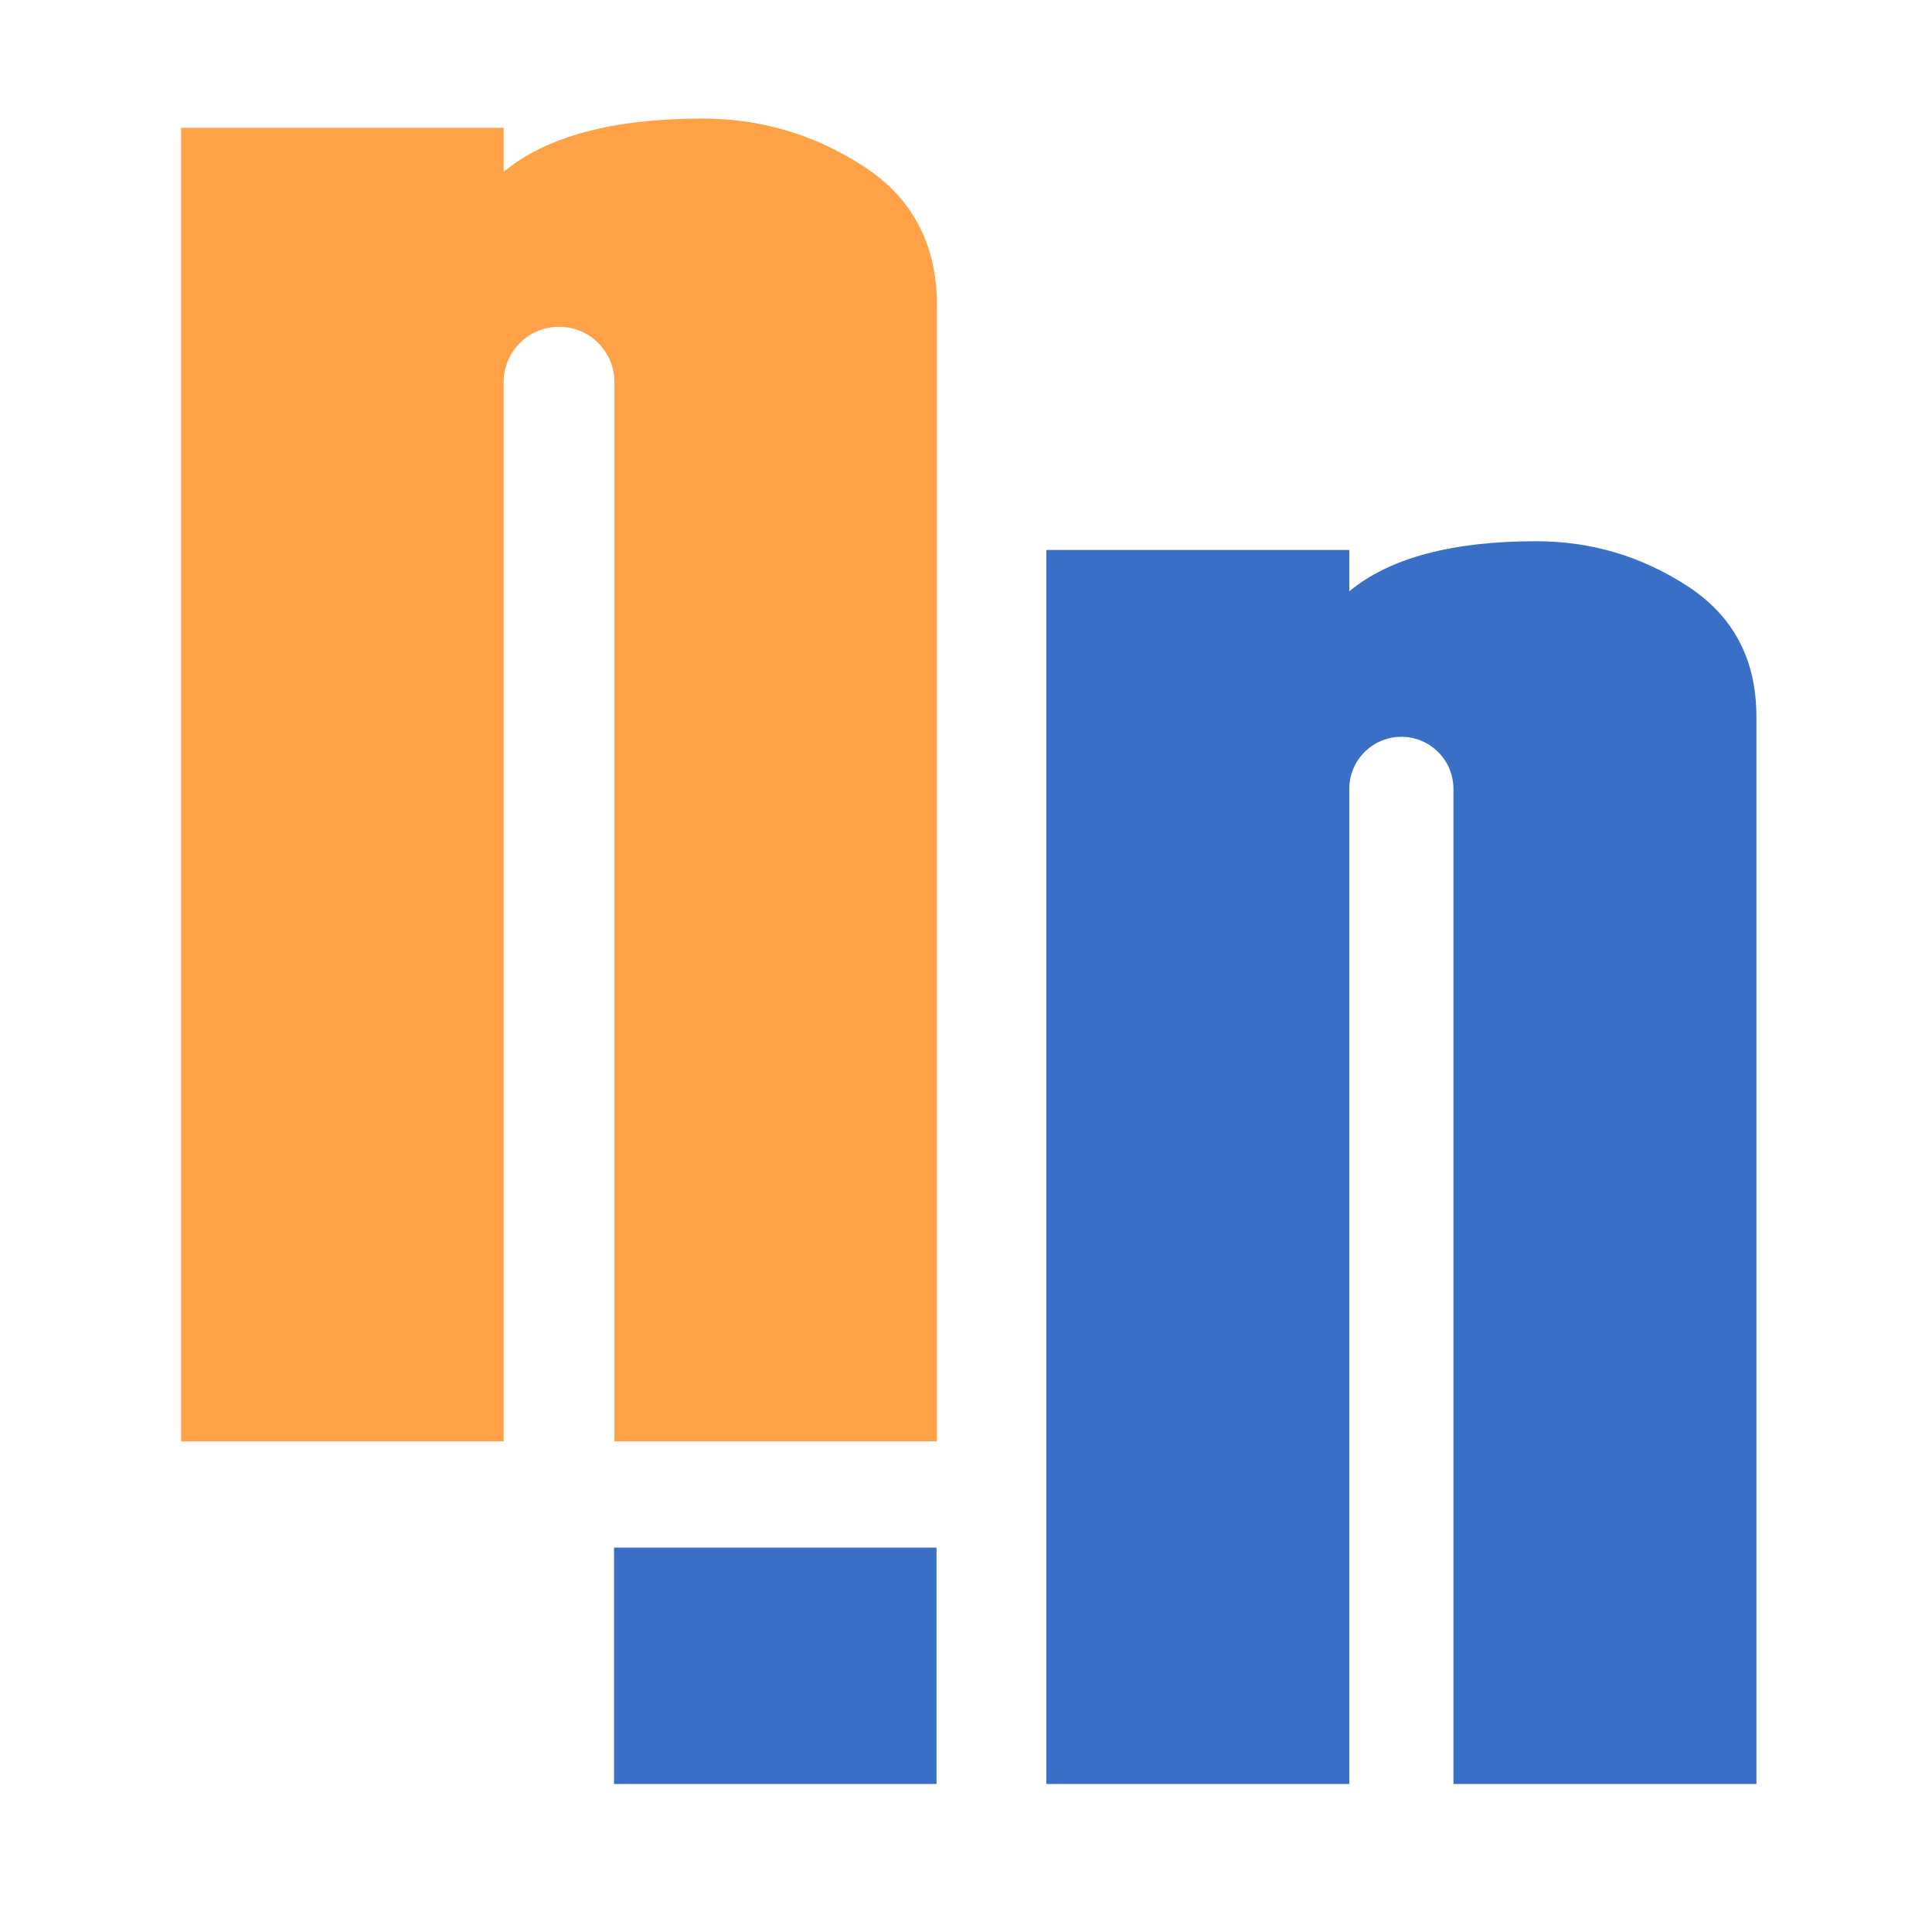 <svg height="64" viewBox="0 0 64 64" width="64" xmlns="http://www.w3.org/2000/svg"><g fill="none" fill-rule="evenodd"><path d="m0 0h64v64h-64z"/><g transform="translate(6 3.928)"><path d="m49.888 15.48c-1.526-.986-3.185-1.479-5-1.479-2.788 0-4.856.553-6.191 1.659v-1.37h-10.036v40.879h10.036v-31.92-1.044c0-.953.772-1.725 1.725-1.725.953 0 1.725.772 1.725 1.725v1.044 31.92h10.037v-35.35c0-1.911-.77-3.353-2.297-4.339z" fill="#396fc6" fill-rule="nonzero"/><path d="m14.341 47.339h10.682v7.83h-10.682z" fill="#396fc6"/><path d="m22.594 1.573c-1.625-1.049-3.39-1.573-5.322-1.573-2.968 0-5.169.588-6.589 1.765v-1.458h-10.683v43.512h10.683v-35.086c0-1.014.822-1.836 1.836-1.836s1.836.822 1.836 1.836v35.086h10.683v-37.627c0-2.034-.819-3.57-2.444-4.619z" fill="#ffa146" fill-rule="nonzero"/></g></g></svg>